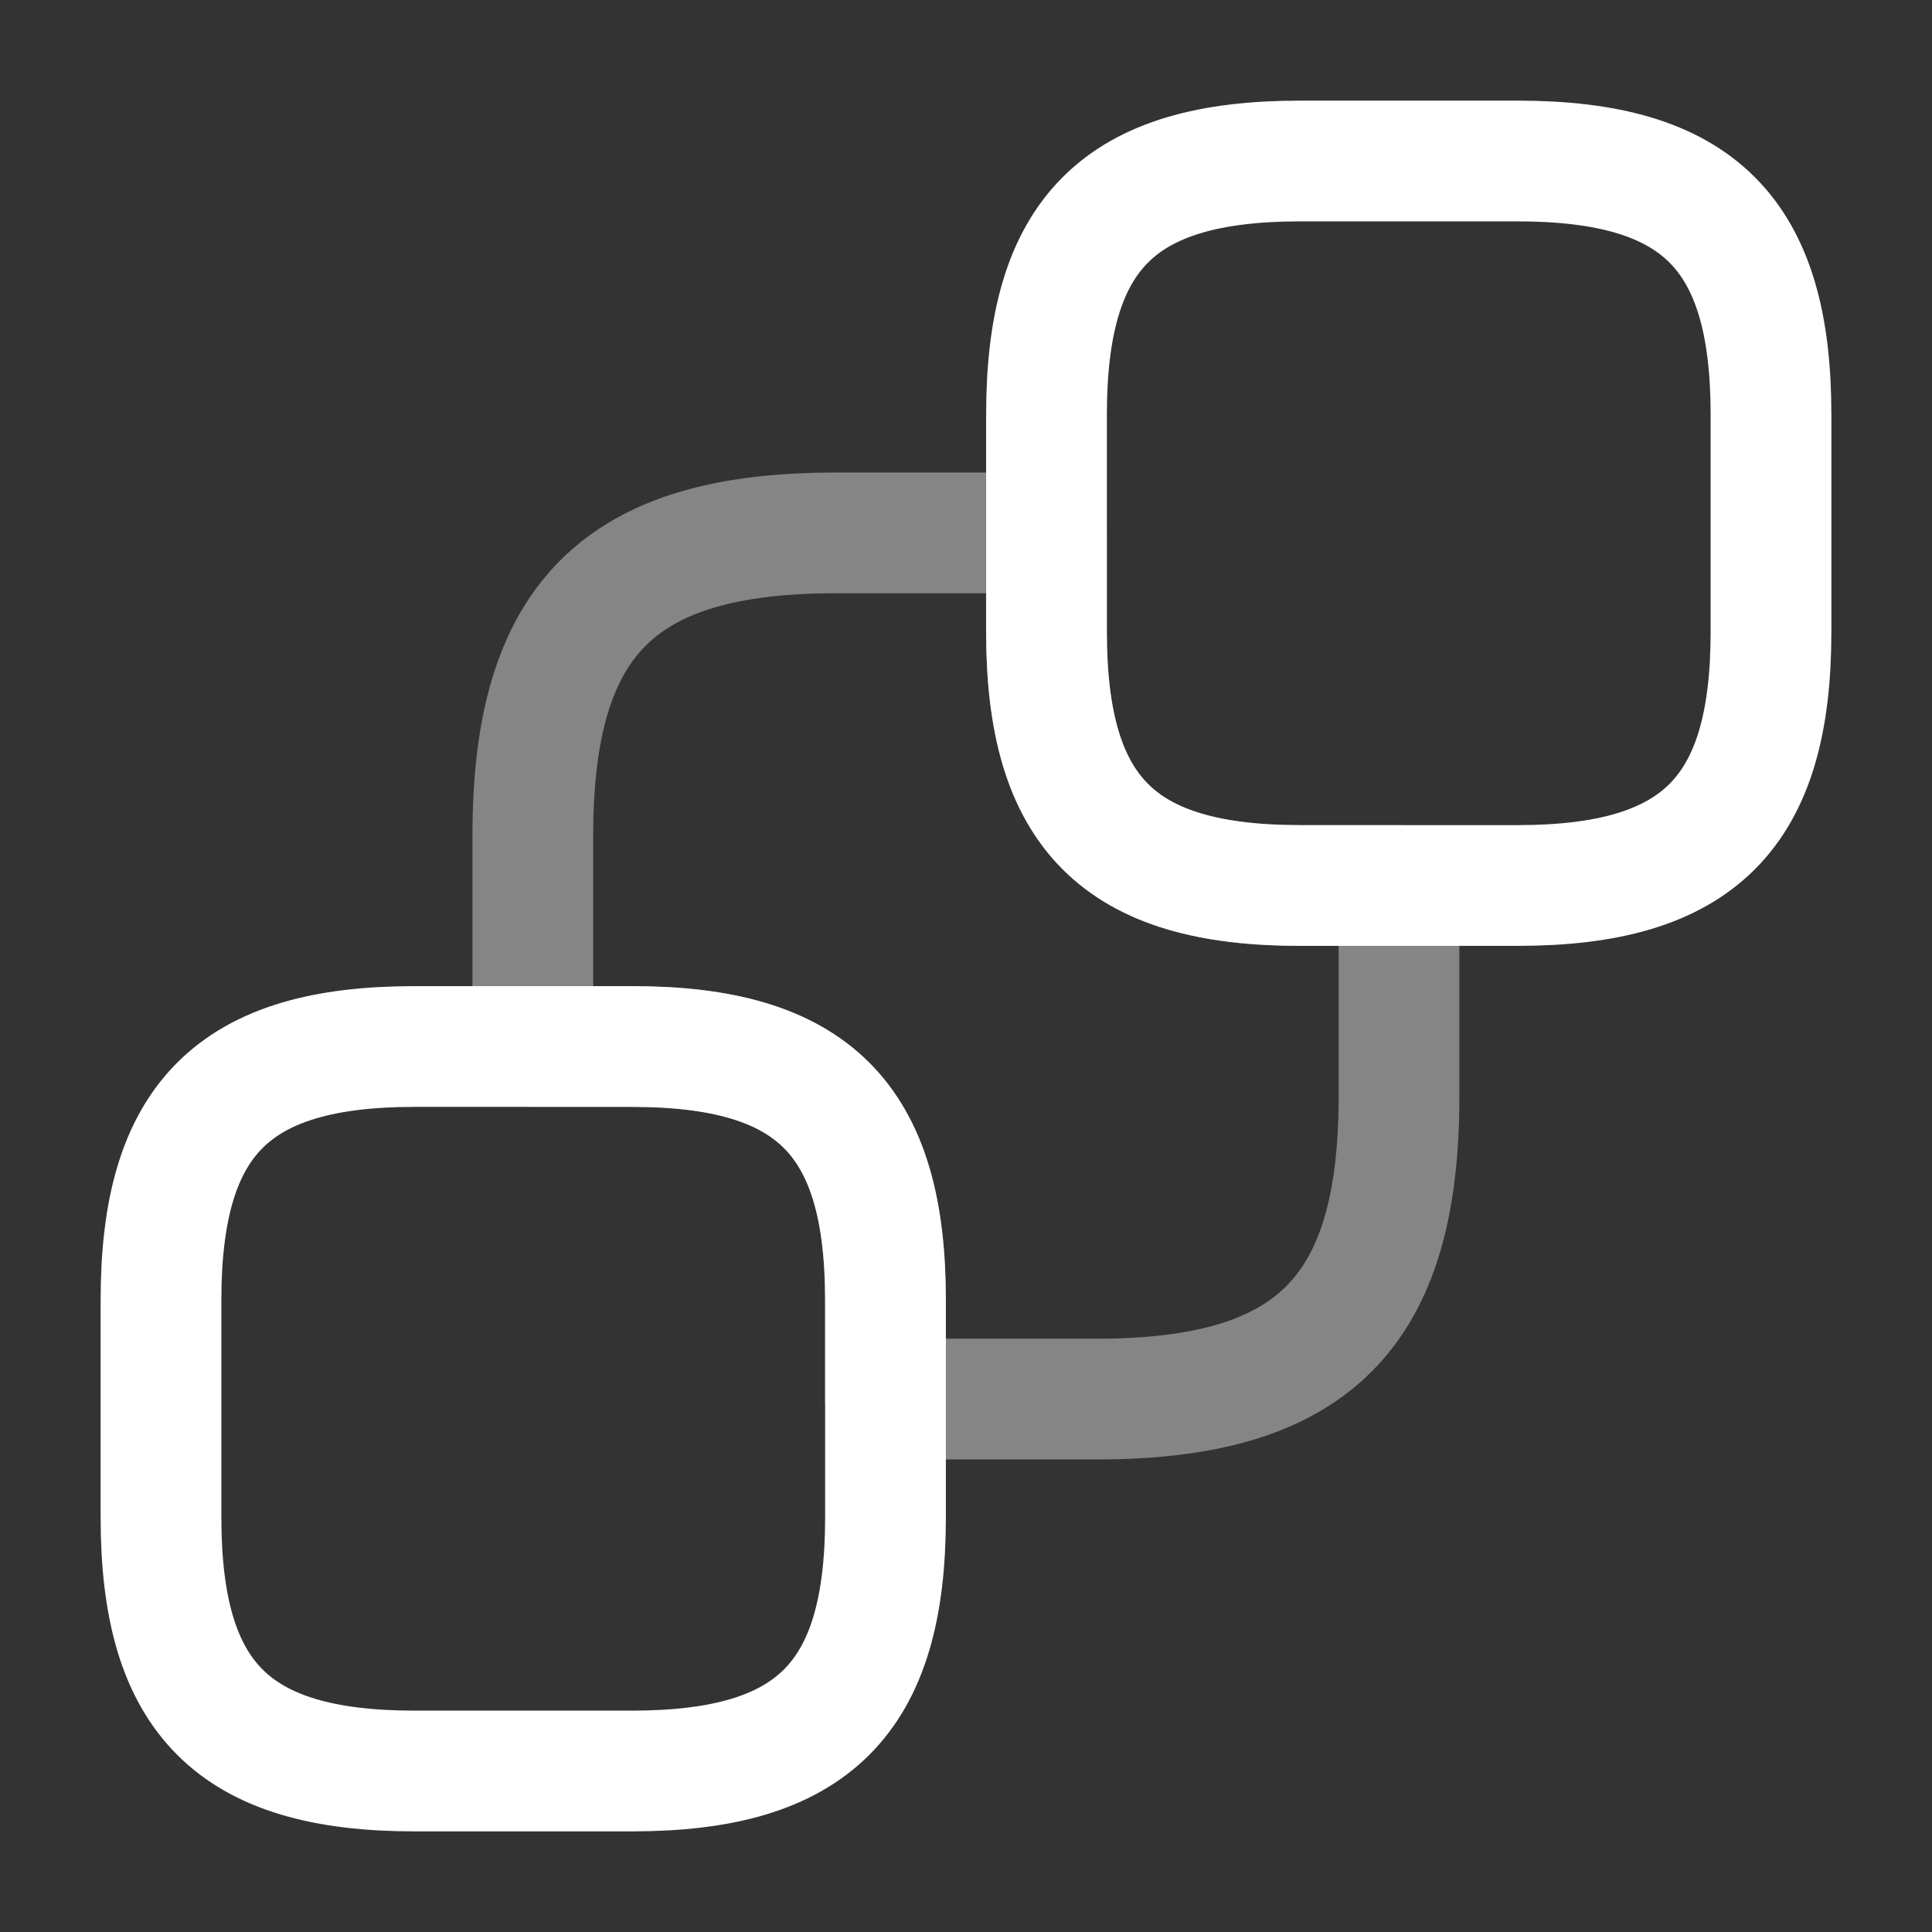 <!DOCTYPE svg PUBLIC "-//W3C//DTD SVG 1.1//EN" "http://www.w3.org/Graphics/SVG/1.1/DTD/svg11.dtd">
<!-- Uploaded to: SVG Repo, www.svgrepo.com, Transformed by: SVG Repo Mixer Tools -->
<svg width="256px" height="256px" viewBox="0 0 24.00 24.00" fill="none" xmlns="http://www.w3.org/2000/svg">
<rect x="0" y="0" width="24.00" height="24.00" fill="#333333" stroke="none"/>
<g id="SVGRepo_bgCarrier" stroke-width="0"/>
<g id="SVGRepo_tracerCarrier" stroke-linecap="round" stroke-linejoin="round"/>
<g id="SVGRepo_iconCarrier"> <path d="M22 5.15V7.85C22 10.1 21.1 11 18.85 11H16.15C13.9 11 13 10.1 13 7.85V5.15C13 2.9 13.9 2 16.15 2H18.85C21.1 2 22 2.9 22 5.15Z" stroke="#ffffff" stroke-width="1.5" stroke-linecap="round" stroke-linejoin="round"/> <path d="M11 16.15V18.85C11 21.1 10.1 22 7.85 22H5.15C2.9 22 2 21.1 2 18.85V16.15C2 13.9 2.9 13 5.15 13H7.85C10.1 13 11 13.9 11 16.15Z" stroke="#ffffff" stroke-width="1.5" stroke-linecap="round" stroke-linejoin="round"/> <path opacity="0.4" d="M17.379 11V13.62C17.379 16.31 16.309 17.38 13.619 17.38H10.999V16.15C10.999 13.9 10.099 13 7.849 13H6.619V10.38C6.619 7.69 7.689 6.62 10.379 6.62H12.999V7.85C12.999 10.1 13.899 11 16.149 11H17.379Z" stroke="#ffffff" stroke-width="1.5" stroke-linecap="round" stroke-linejoin="round"/> </g>
</svg>